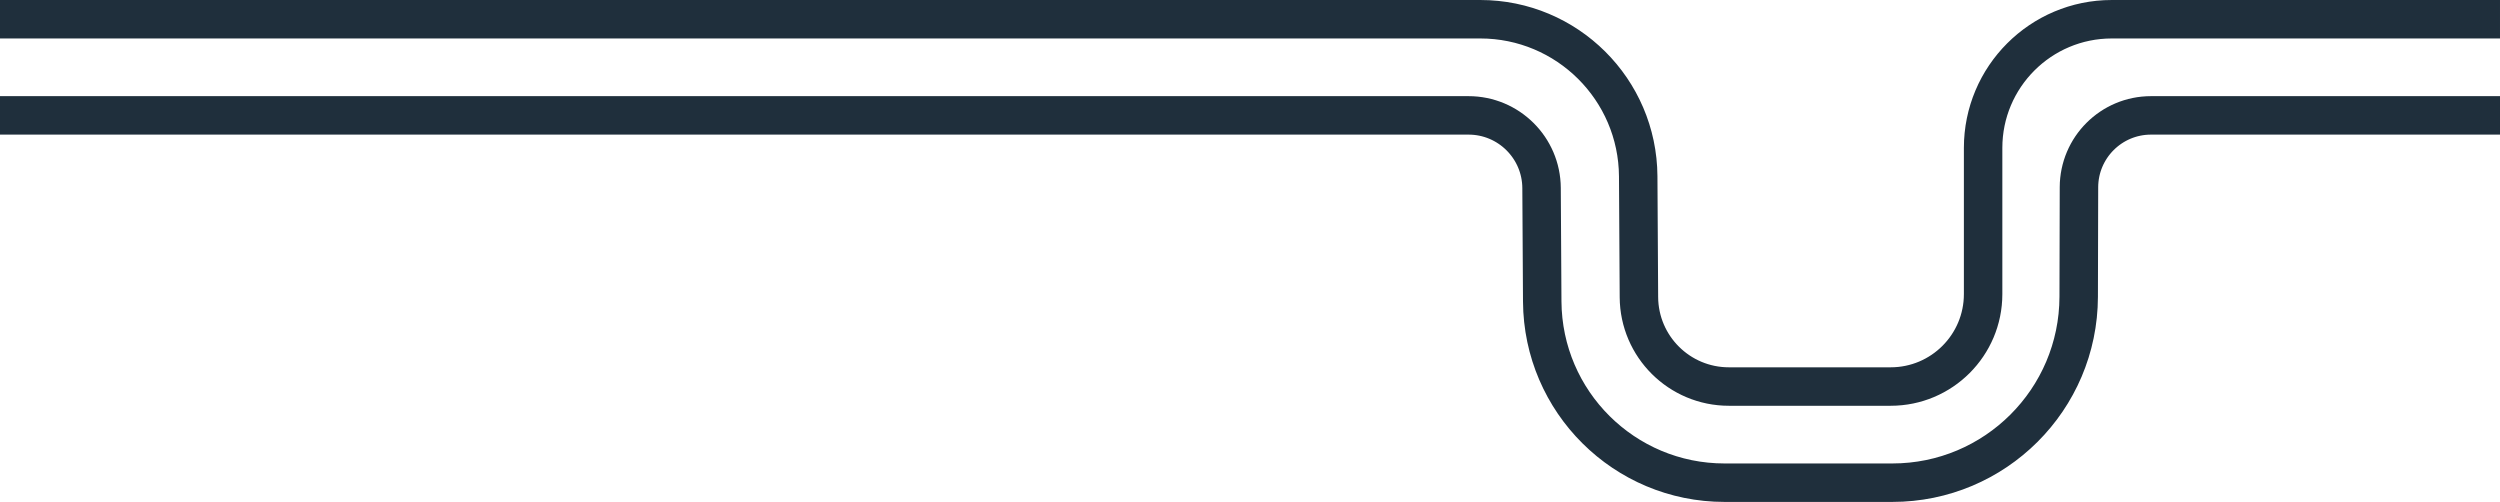 <?xml version="1.0" encoding="UTF-8"?><svg id="Layer_1" xmlns="http://www.w3.org/2000/svg" viewBox="0 0 1300 261"><path d="M0,60h763.63c20.89,0,37.85,16.87,37.98,37.75l.35,59.01c.31,52.14,42.66,94.24,94.8,94.24h87.25c53.43,0,96.77-43.24,96.91-96.67l.14-56.96c.05-20.65,16.81-37.37,37.46-37.37h181.48" fill="none" isolation="isolate" stroke="#1f2f3c" stroke-linejoin="round" stroke-width="20"/><path d="M0,10h769.71c45.19,0,81.89,36.49,82.16,81.68l.37,62.83c.15,25.72,21.05,46.49,46.77,46.49h84.14c26.55,0,48.07-21.52,48.07-48.07v-76.02c0-36.95,29.96-66.91,66.91-66.91h201.87" fill="none" isolation="isolate" stroke="#1f2f3c" stroke-linejoin="round" stroke-width="20"/></svg>